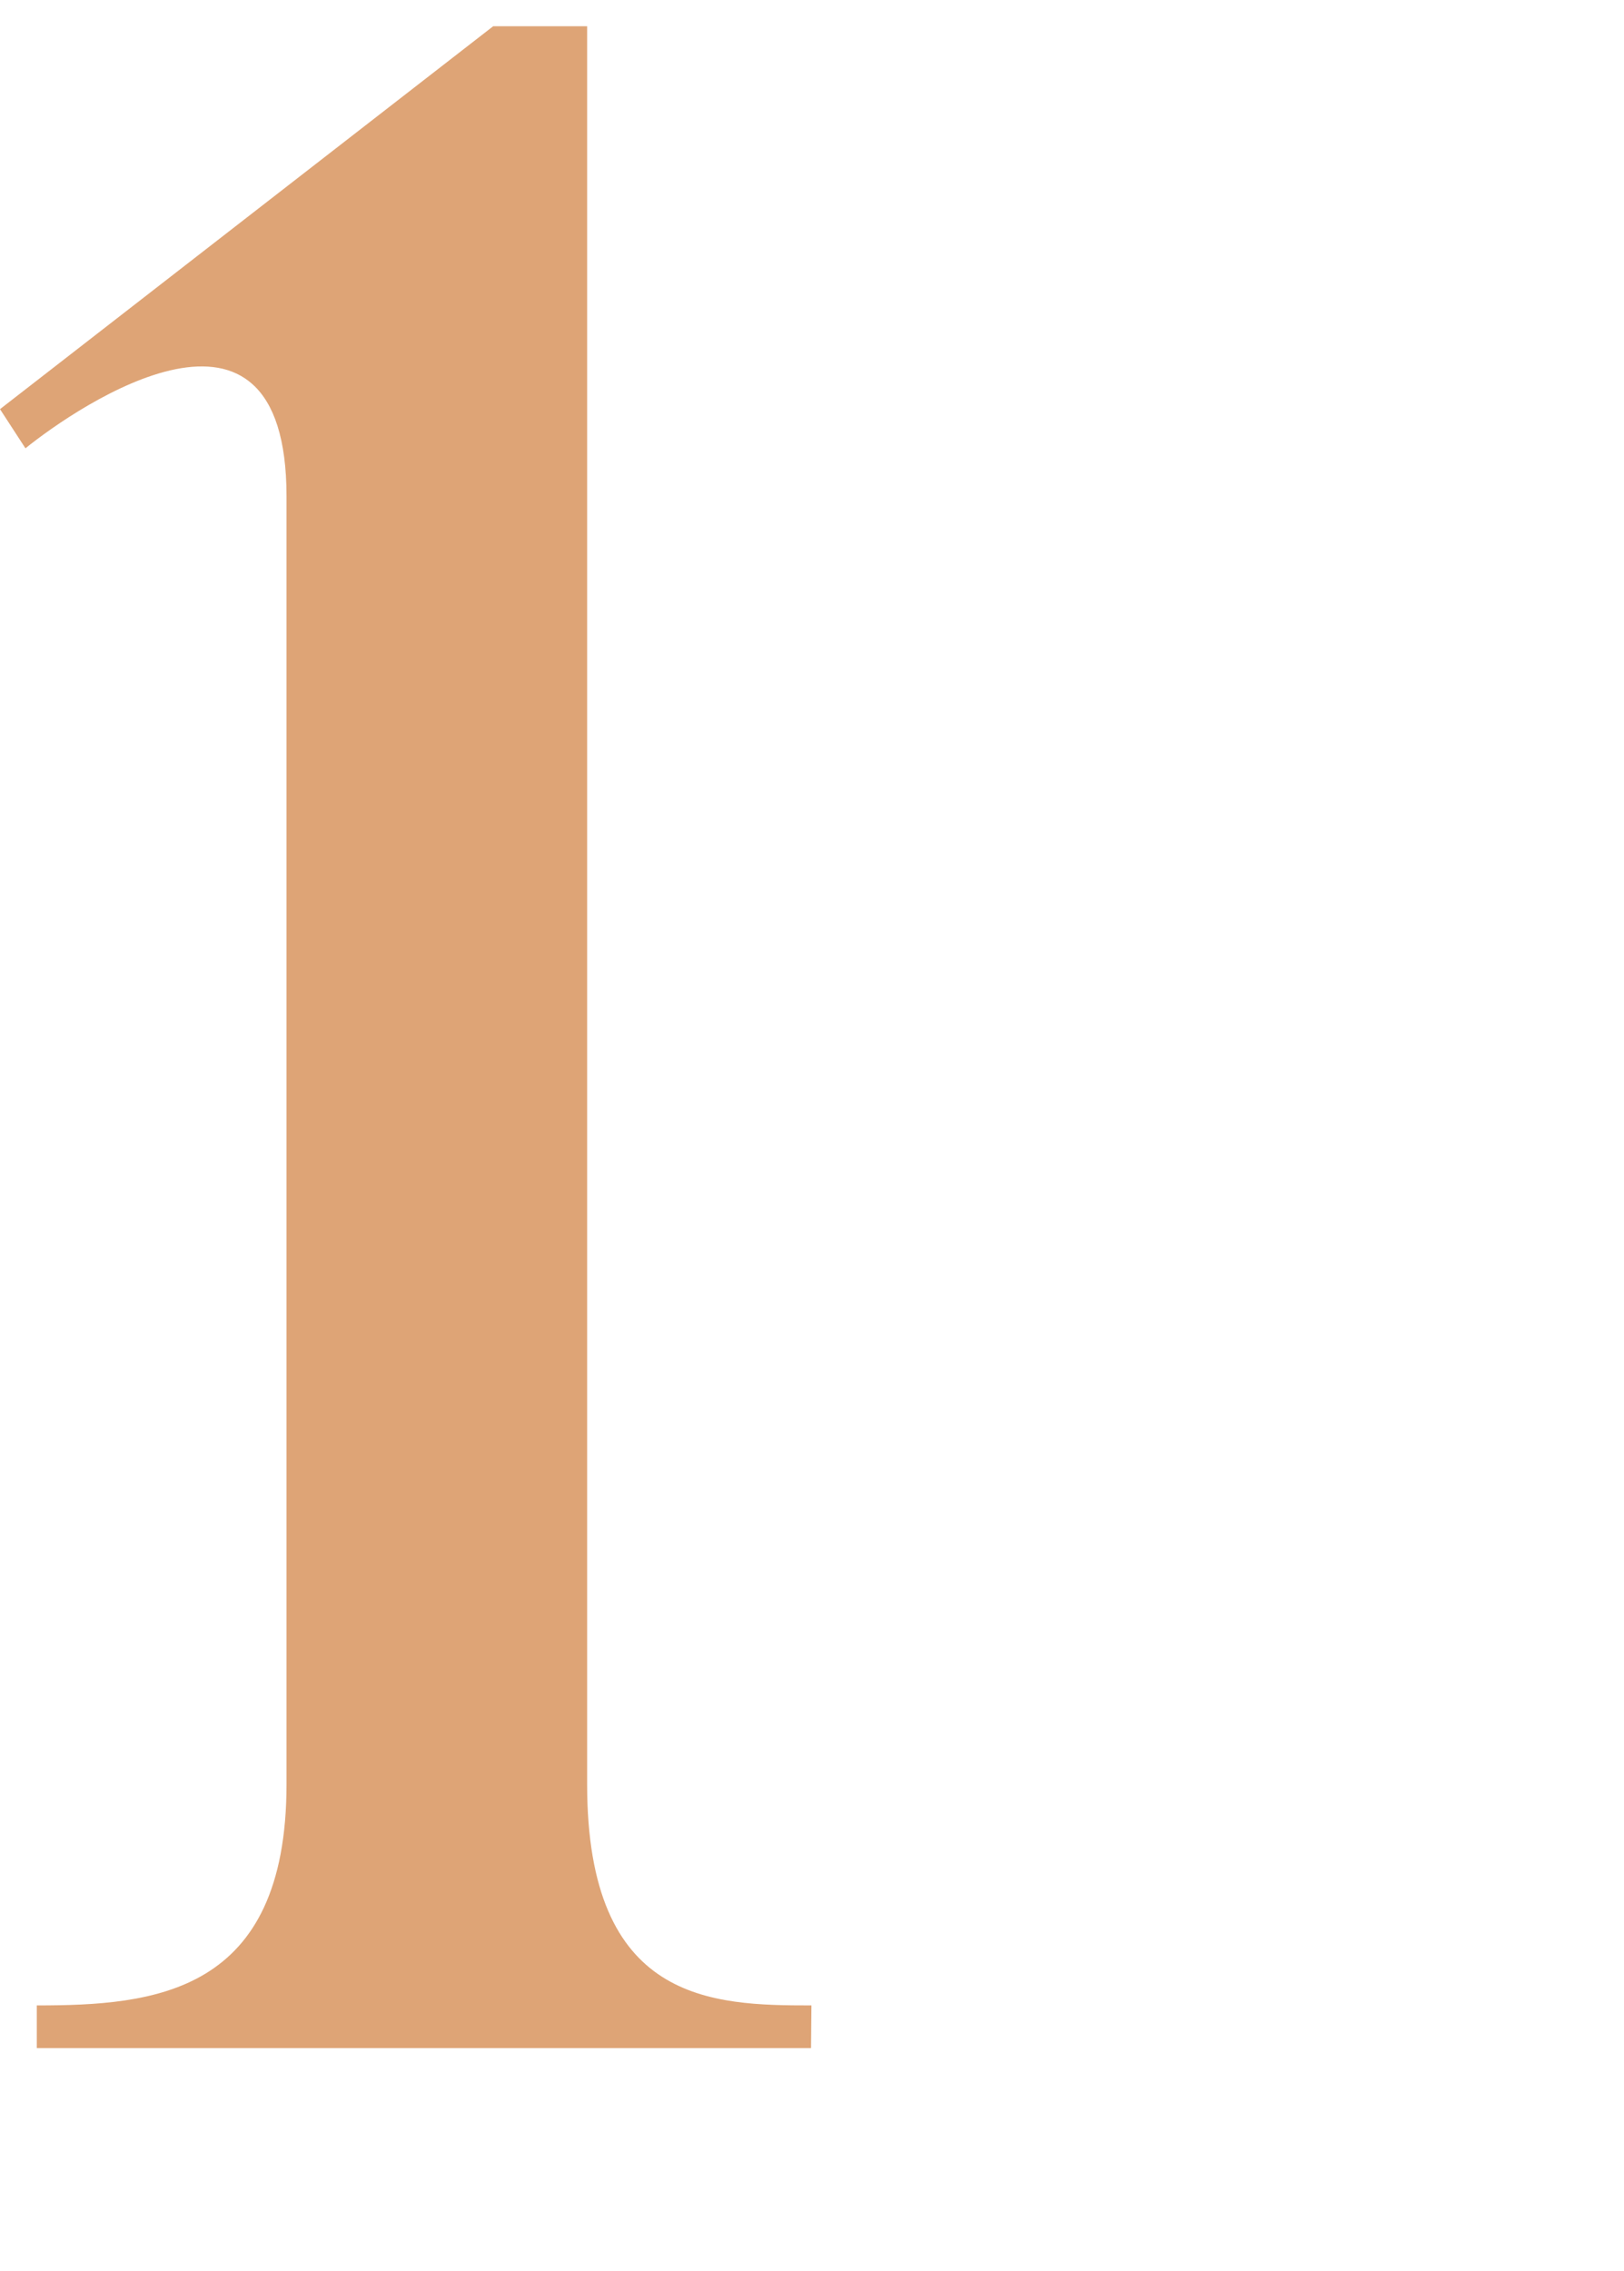 <svg id="Layer_1" data-name="Layer 1" xmlns="http://www.w3.org/2000/svg" viewBox="0 0 41.49 58"><defs><style>.cls-1{fill:#dea476;}</style></defs><path class="cls-1" d="M20.72,52.31H.94V51.22c3,0,6.38-.29,6.38-5.65V12.68C7.32,6.74,2,10.36.65,11.45l-.65-1L12.6.67H15v44.9c0,5.58,3.19,5.65,5.73,5.65Z"/></svg>